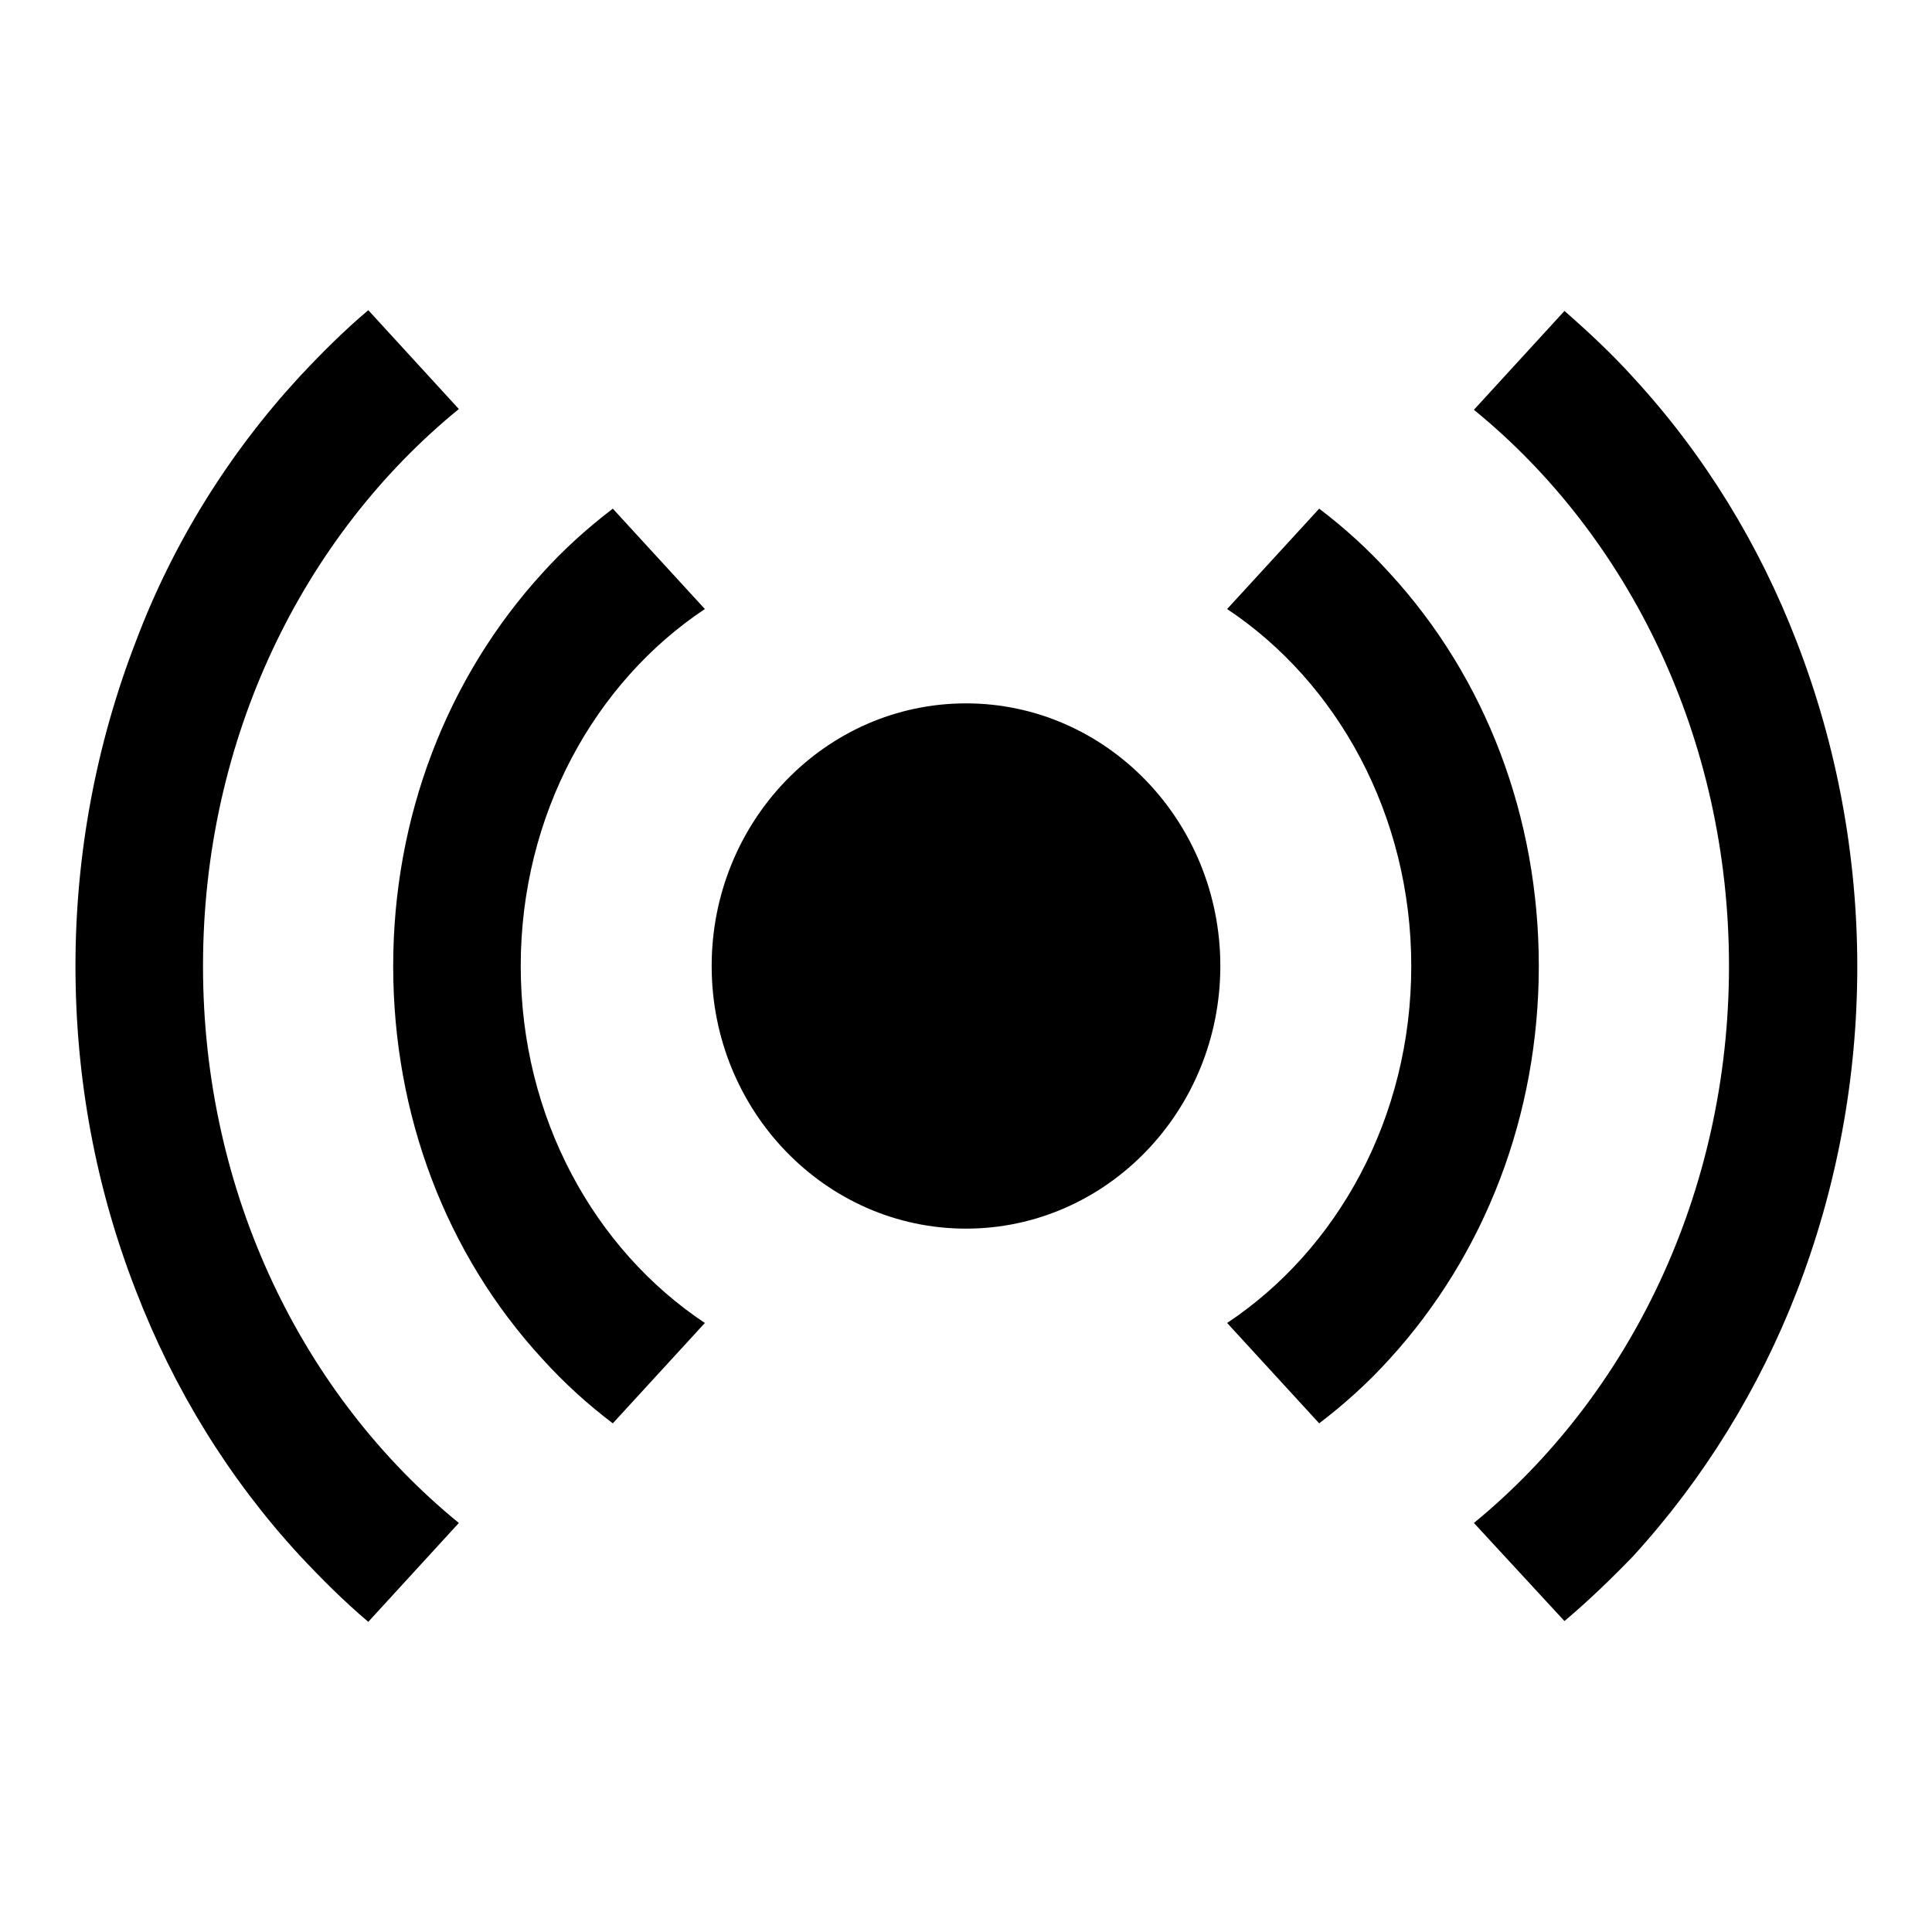 <?xml version="1.0" encoding="utf-8"?>
<!-- Svg Vector Icons : http://www.onlinewebfonts.com/icon -->
<!DOCTYPE svg PUBLIC "-//W3C//DTD SVG 1.1//EN" "http://www.w3.org/Graphics/SVG/1.1/DTD/svg11.dtd">
<svg version="1.1" xmlns="http://www.w3.org/2000/svg" xmlns:xlink="http://www.w3.org/1999/xlink" x="0px" y="0px" viewBox="0 0 256 256" enable-background="new 0 0 256 256" xml:space="preserve">
<g> <path fill="#000000" d="M94.3,128c0,19.2,15.1,34.8,33.7,34.8c18.6,0,33.7-15.6,33.7-34.8c0,0,0,0,0,0c0-19.2-15.1-34.8-33.7-34.8 C109.4,93.2,94.3,108.8,94.3,128z M69,128c0-20,9.8-37.6,24.4-47.3L81.2,67.4c-3.4,2.6-6.5,5.4-9.3,8.5 C59.2,89.8,52.1,108.3,52.1,128c0,19.7,7,38.2,19.8,52.1c2.9,3.2,6,6,9.3,8.5l12.2-13.3C78.8,165.6,69,148.1,69,128L69,128z  M187,128c0,20.1-9.8,37.6-24.4,47.3l12.2,13.3c3.4-2.6,6.5-5.4,9.3-8.5c12.7-13.9,19.8-32.4,19.8-52.1c0-19.7-7-38.2-19.8-52.1 c-2.8-3.1-6-6-9.3-8.5l-12.2,13.3C177.2,90.4,187,108,187,128L187,128z M26.9,128c0-30.2,13.3-57,33.9-73.8l-12-13.1 c-3.2,2.7-6.2,5.7-9.1,8.8C30.3,60.1,22.9,72,18,85c-5.3,13.7-8,28.3-8,43c0,14.9,2.7,29.4,8,43c5,13,12.3,24.9,21.7,35.1 c2.9,3.1,5.9,6.1,9.1,8.8l12-13.1C40.2,185,26.9,158.2,26.9,128z M229.1,128c0,30.2-13.3,57-33.8,73.8l12,13 c3.2-2.7,6.2-5.6,9.1-8.6c9.4-10.3,16.7-22.2,21.7-35.1c5.3-13.7,8-28.3,8-43c0-14.7-2.7-29.3-8-43c-5-13-12.3-24.9-21.7-35.1 c-2.8-3.1-5.9-6-9.1-8.8l-12,13.1C215.8,71,229.1,97.8,229.1,128L229.1,128z"/></g>
</svg>